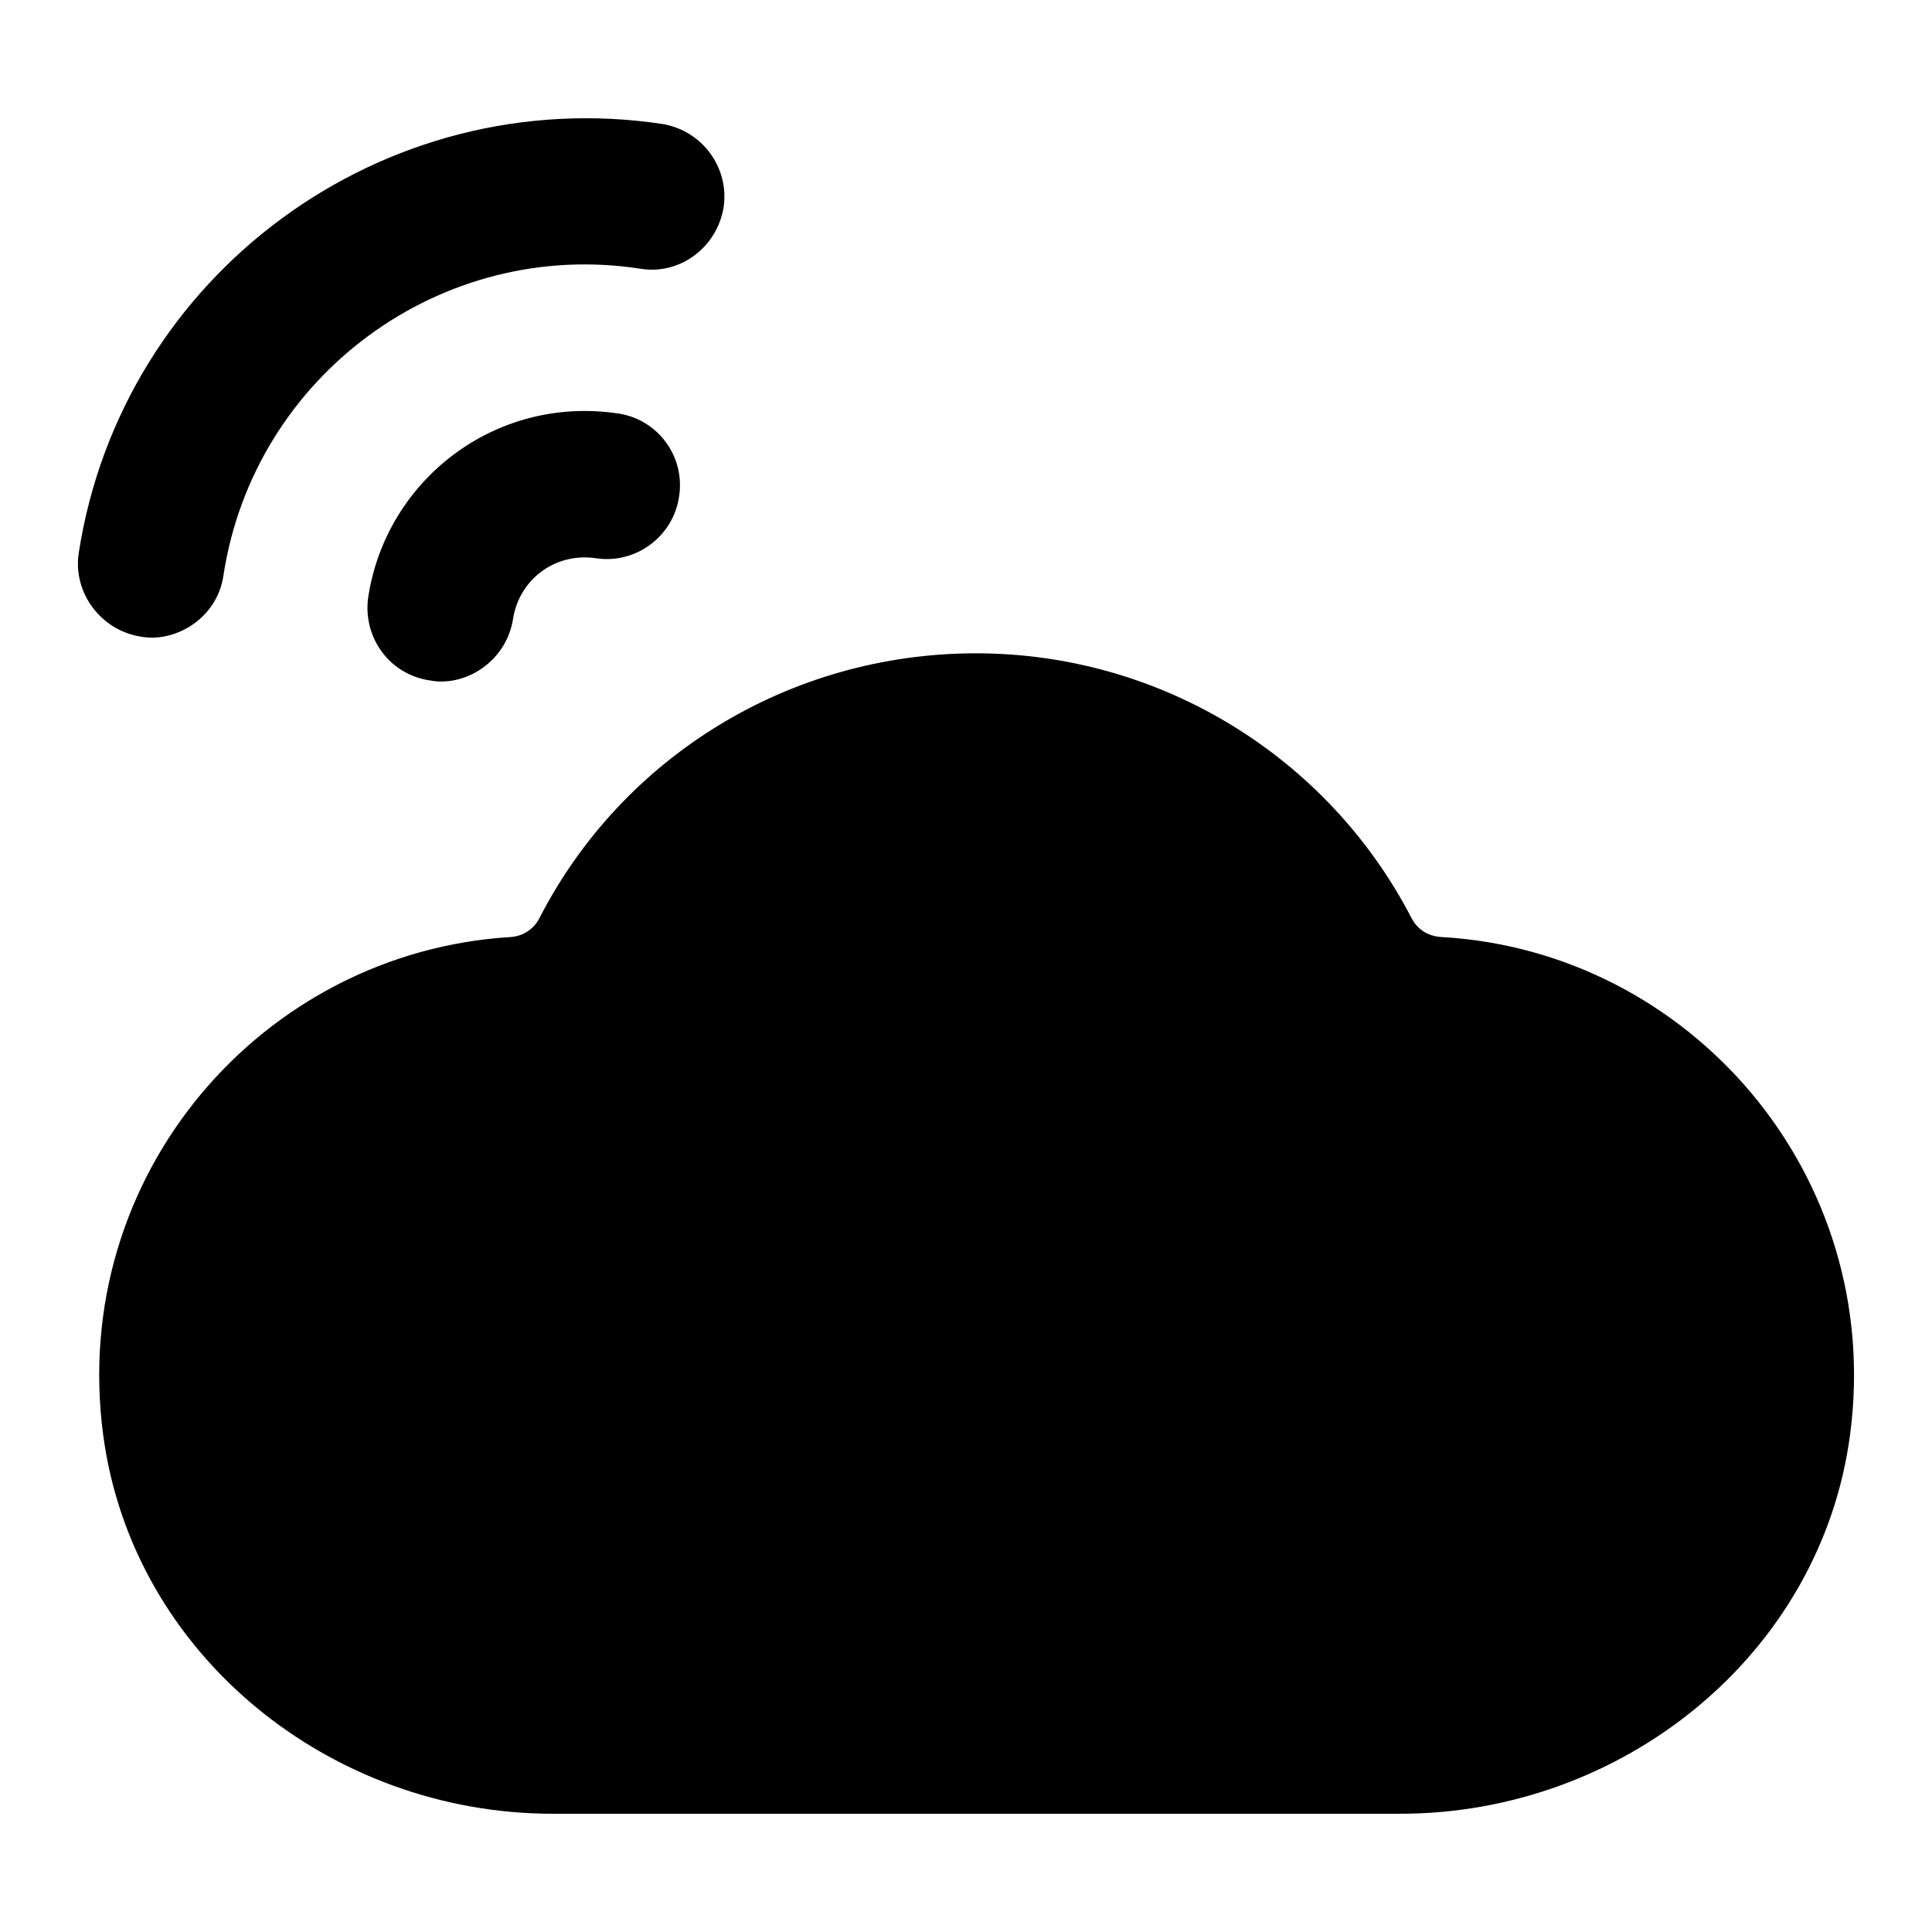 <?xml version="1.0" encoding="UTF-8"?>
<!-- Uploaded to: SVG Repo, www.svgrepo.com, Generator: SVG Repo Mixer Tools -->
<svg fill="#000000" width="800px" height="800px" version="1.1" viewBox="144 144 512 512" xmlns="http://www.w3.org/2000/svg">
 <g>
  <path d="m241.59 302.22c-1.547 10.656 5.621 20.539 16.277 22.09 9.102 1.82 20.238-4.707 22.094-16.277 1.562-10.215 10.887-17.742 22.09-16.082 10.465 1.551 20.348-5.812 21.895-16.277 1.746-10.656-5.617-20.539-16.078-22.09-32.828-4.922-61.59 17.812-66.277 48.637z"/>
  <path d="m525.8 392.3c-3.309-0.184-6.203-2.035-7.723-4.977-22.039-42.621-66.316-70.188-115.46-70.188-49.512 0-93.809 27.566-115.67 70.195-1.504 2.938-4.383 4.797-7.68 5-65.797 4.023-117.03 63.156-107.93 131.88 7.719 58.352 60.242 100.45 119.1 100.45h224.66c58.93 0 111.54-42.164 119.21-100.59 9.043-68.84-42.562-128.12-108.51-131.76z"/>
  <path d="m181.14 312.68c9.109 1.82 20.477-4.723 22.09-16.277 8.141-52.902 57.742-89.328 110.45-81.191 10.457 1.742 20.34-5.621 22.086-16.277 1.551-10.465-5.621-20.348-16.277-22.09-73.824-11.043-143.2 39.723-154.63 113.75-1.551 10.465 5.812 20.348 16.277 22.09z"/>
 </g>
</svg>